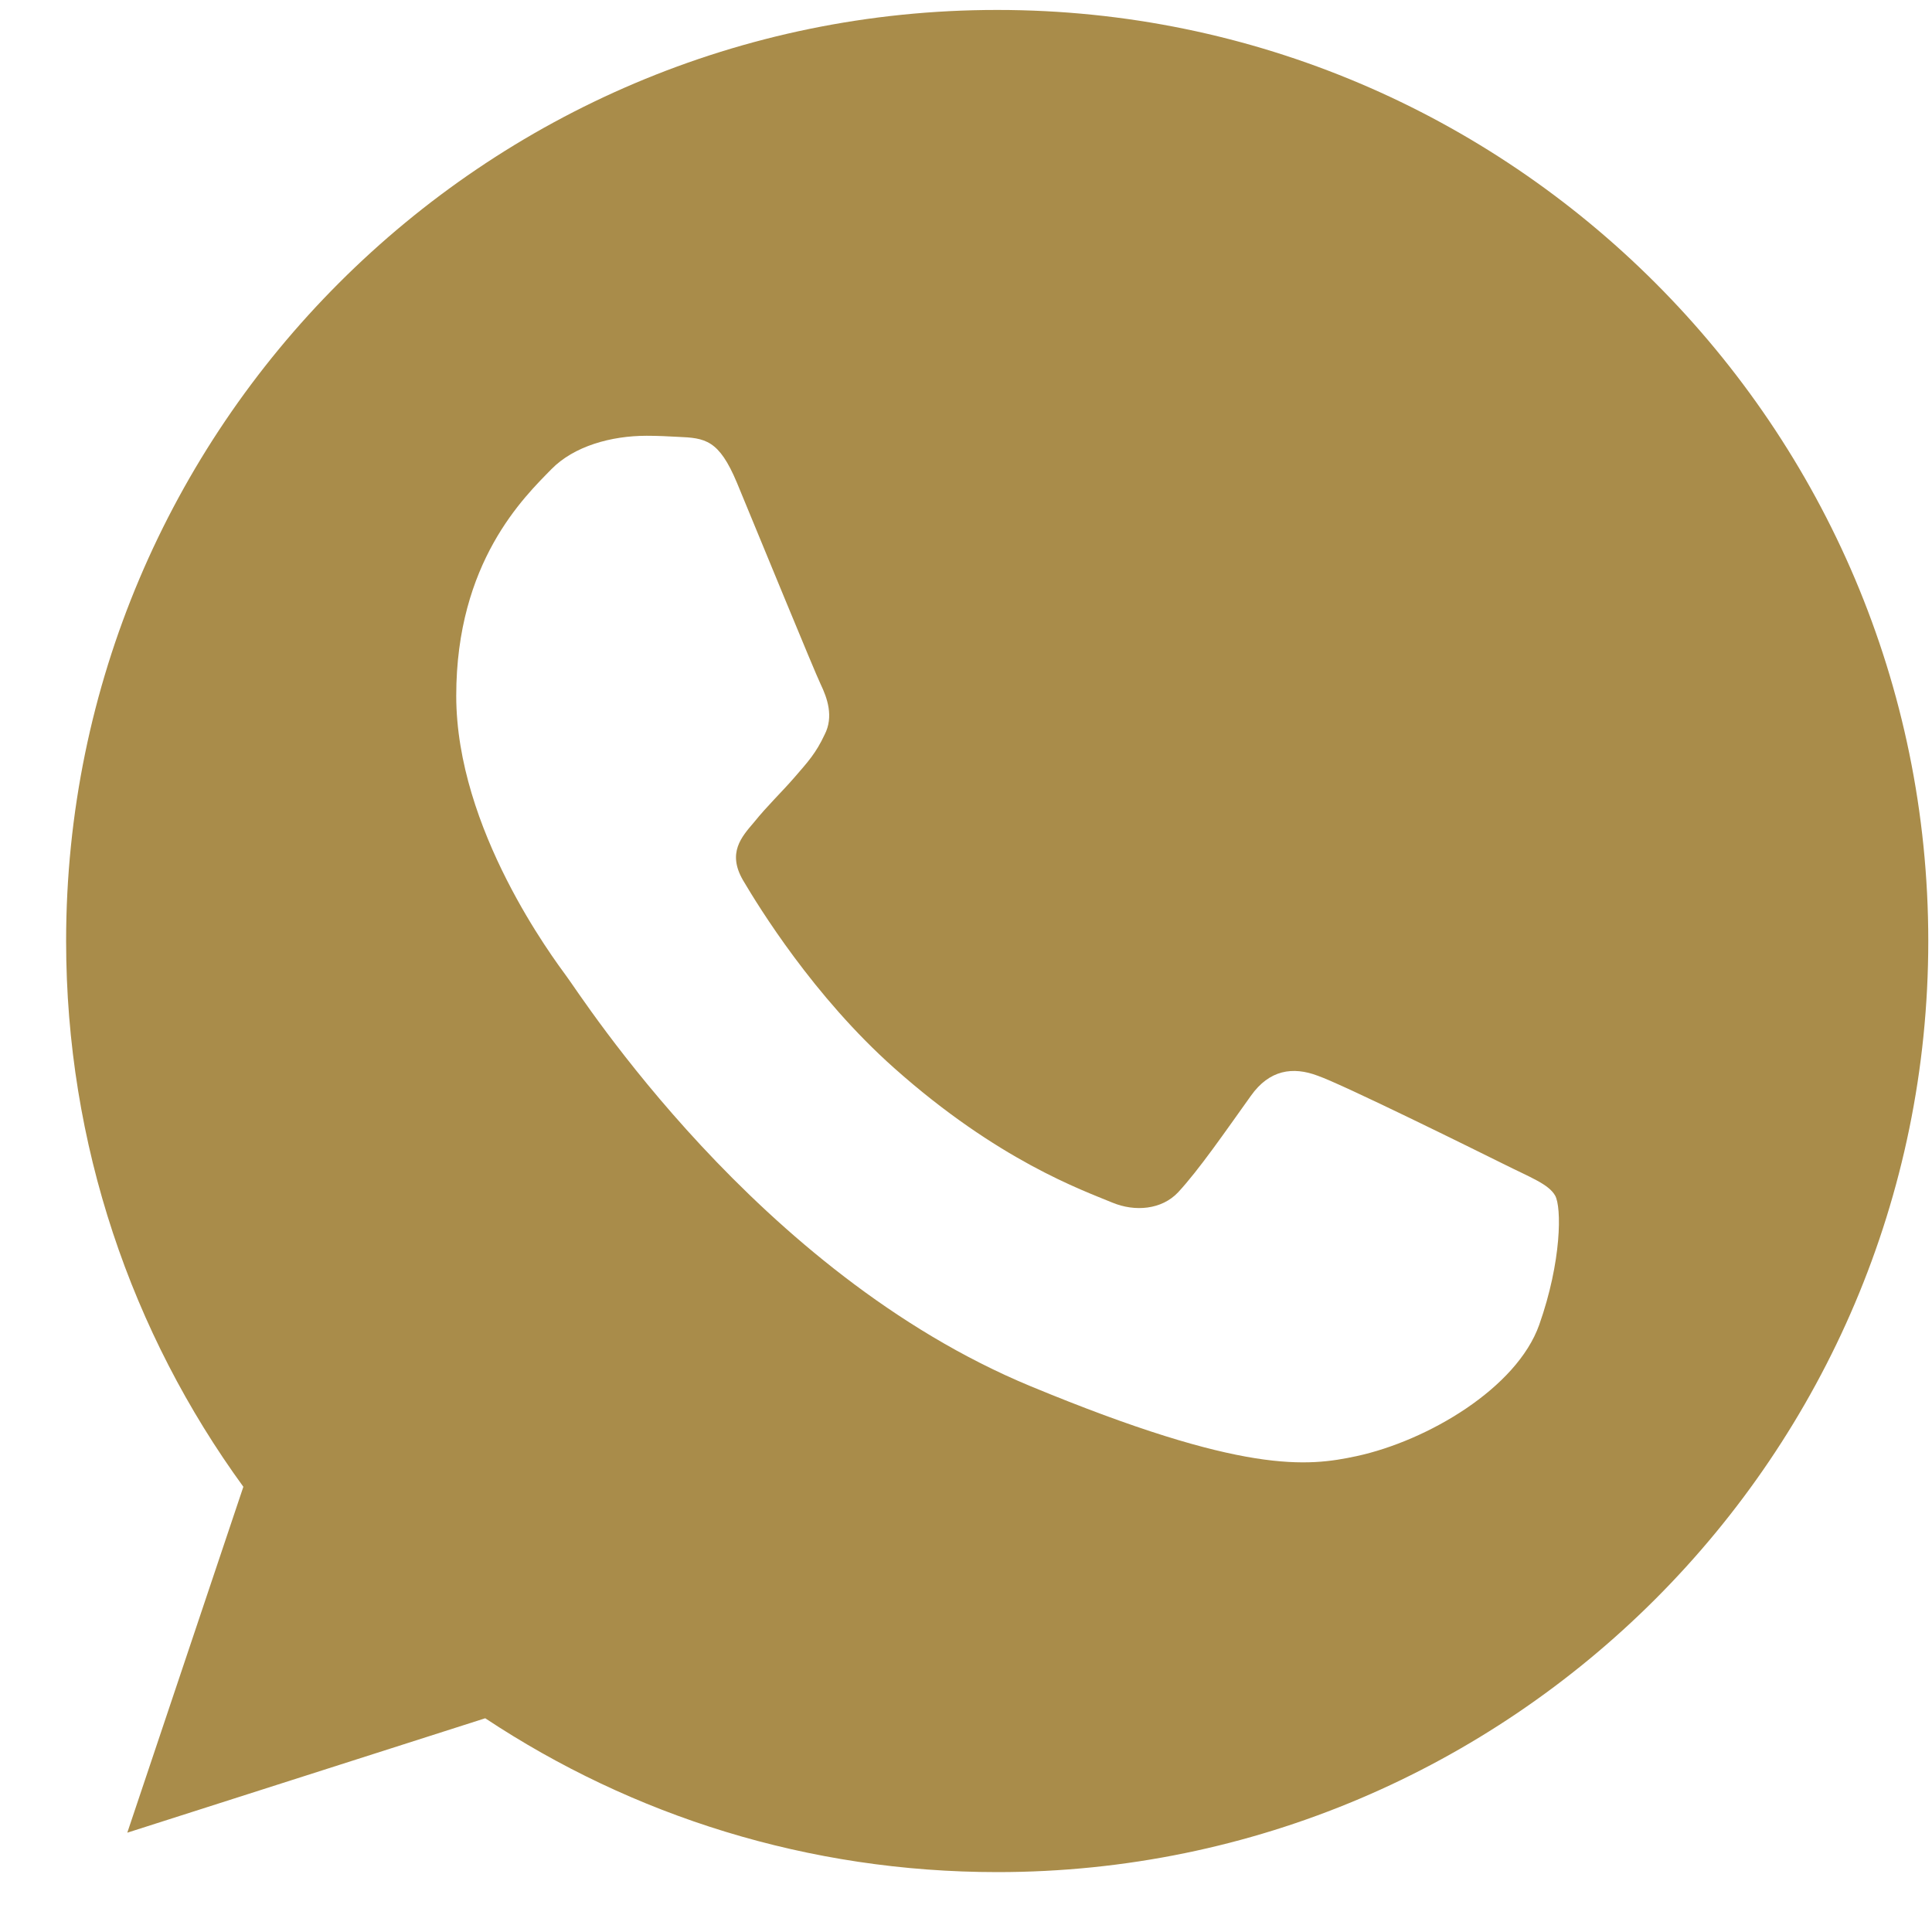 <?xml version="1.0" encoding="UTF-8"?> <svg xmlns="http://www.w3.org/2000/svg" width="27" height="27" viewBox="0 0 27 27" fill="none"><g clip-path="url(#clip0_354_967)"><path d="M13.939 0.139H13.933C6.758 0.139 0.924 5.975 0.924 13.151C0.924 15.997 1.841 18.635 3.401 20.778L1.779 25.612L6.781 24.013C8.838 25.376 11.293 26.163 13.939 26.163C21.114 26.163 26.948 20.325 26.948 13.151C26.948 5.976 21.114 0.139 13.939 0.139ZM21.511 18.514C21.197 19.4 19.951 20.135 18.957 20.35C18.277 20.495 17.389 20.61 14.399 19.371C10.576 17.786 8.113 13.901 7.921 13.649C7.737 13.396 6.376 11.591 6.376 9.724C6.376 7.856 7.324 6.947 7.706 6.557C8.02 6.236 8.539 6.09 9.037 6.09C9.198 6.09 9.343 6.098 9.473 6.105C9.855 6.121 10.047 6.144 10.299 6.747C10.613 7.504 11.377 9.371 11.469 9.563C11.561 9.755 11.654 10.015 11.524 10.267C11.402 10.527 11.294 10.643 11.103 10.864C10.911 11.085 10.729 11.254 10.537 11.492C10.361 11.698 10.162 11.919 10.384 12.302C10.605 12.676 11.369 13.923 12.495 14.925C13.947 16.218 15.125 16.632 15.546 16.807C15.86 16.937 16.234 16.907 16.464 16.663C16.755 16.349 17.114 15.828 17.48 15.316C17.74 14.948 18.069 14.903 18.414 15.033C18.765 15.155 20.624 16.074 21.006 16.264C21.389 16.456 21.641 16.547 21.733 16.708C21.825 16.869 21.825 17.625 21.511 18.514Z" fill="#A98C4A"></path></g><defs><clipPath id="clip0_354_967"><rect width="26.024" height="26.024" fill="white" transform="translate(0.924 0.139)"></rect></clipPath></defs></svg> 